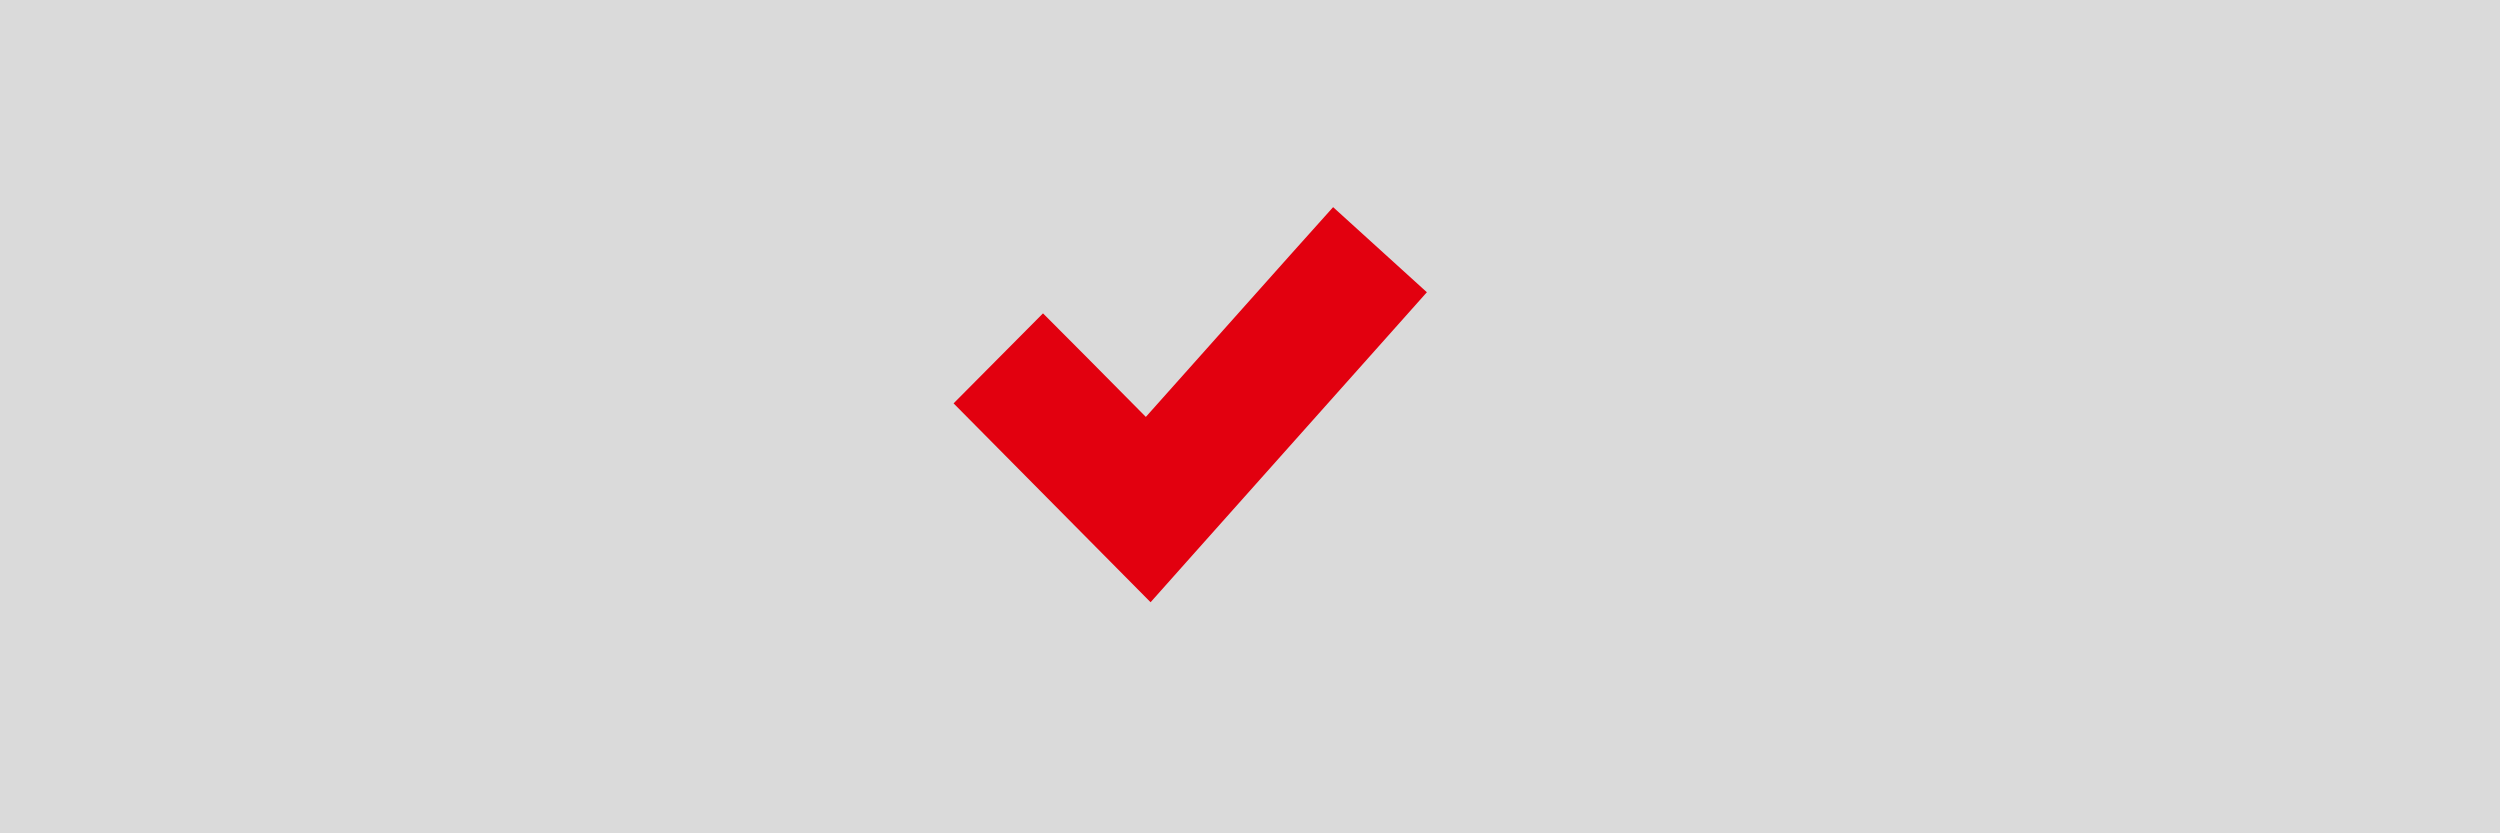 <?xml version="1.0" encoding="UTF-8" standalone="no"?>
<svg xmlns="http://www.w3.org/2000/svg" xmlns:xlink="http://www.w3.org/1999/xlink" xmlns:serif="http://www.serif.com/" width="100%" height="100%" viewBox="0 0 1920 640" version="1.1" xml:space="preserve" style="fill-rule:evenodd;clip-rule:evenodd;stroke-linejoin:round;stroke-miterlimit:2;">
    <rect x="0" y="0" width="1920" height="640" style="fill:rgb(218,218,218);"></rect>
    <g transform="matrix(2.525,0,0,2.549,-1198.65,-206.032)">
        <path d="M908.67,168.92L895.79,183.24L838.19,247.24L824.67,262.28L764.75,202.36L791.95,175.24L805.55,188.76L823.23,206.44L867.31,157.48L880.19,143.24L908.75,168.92L908.67,168.92Z" style="fill:rgb(226,0,15);fill-rule:nonzero;"></path>
    </g>
</svg>
